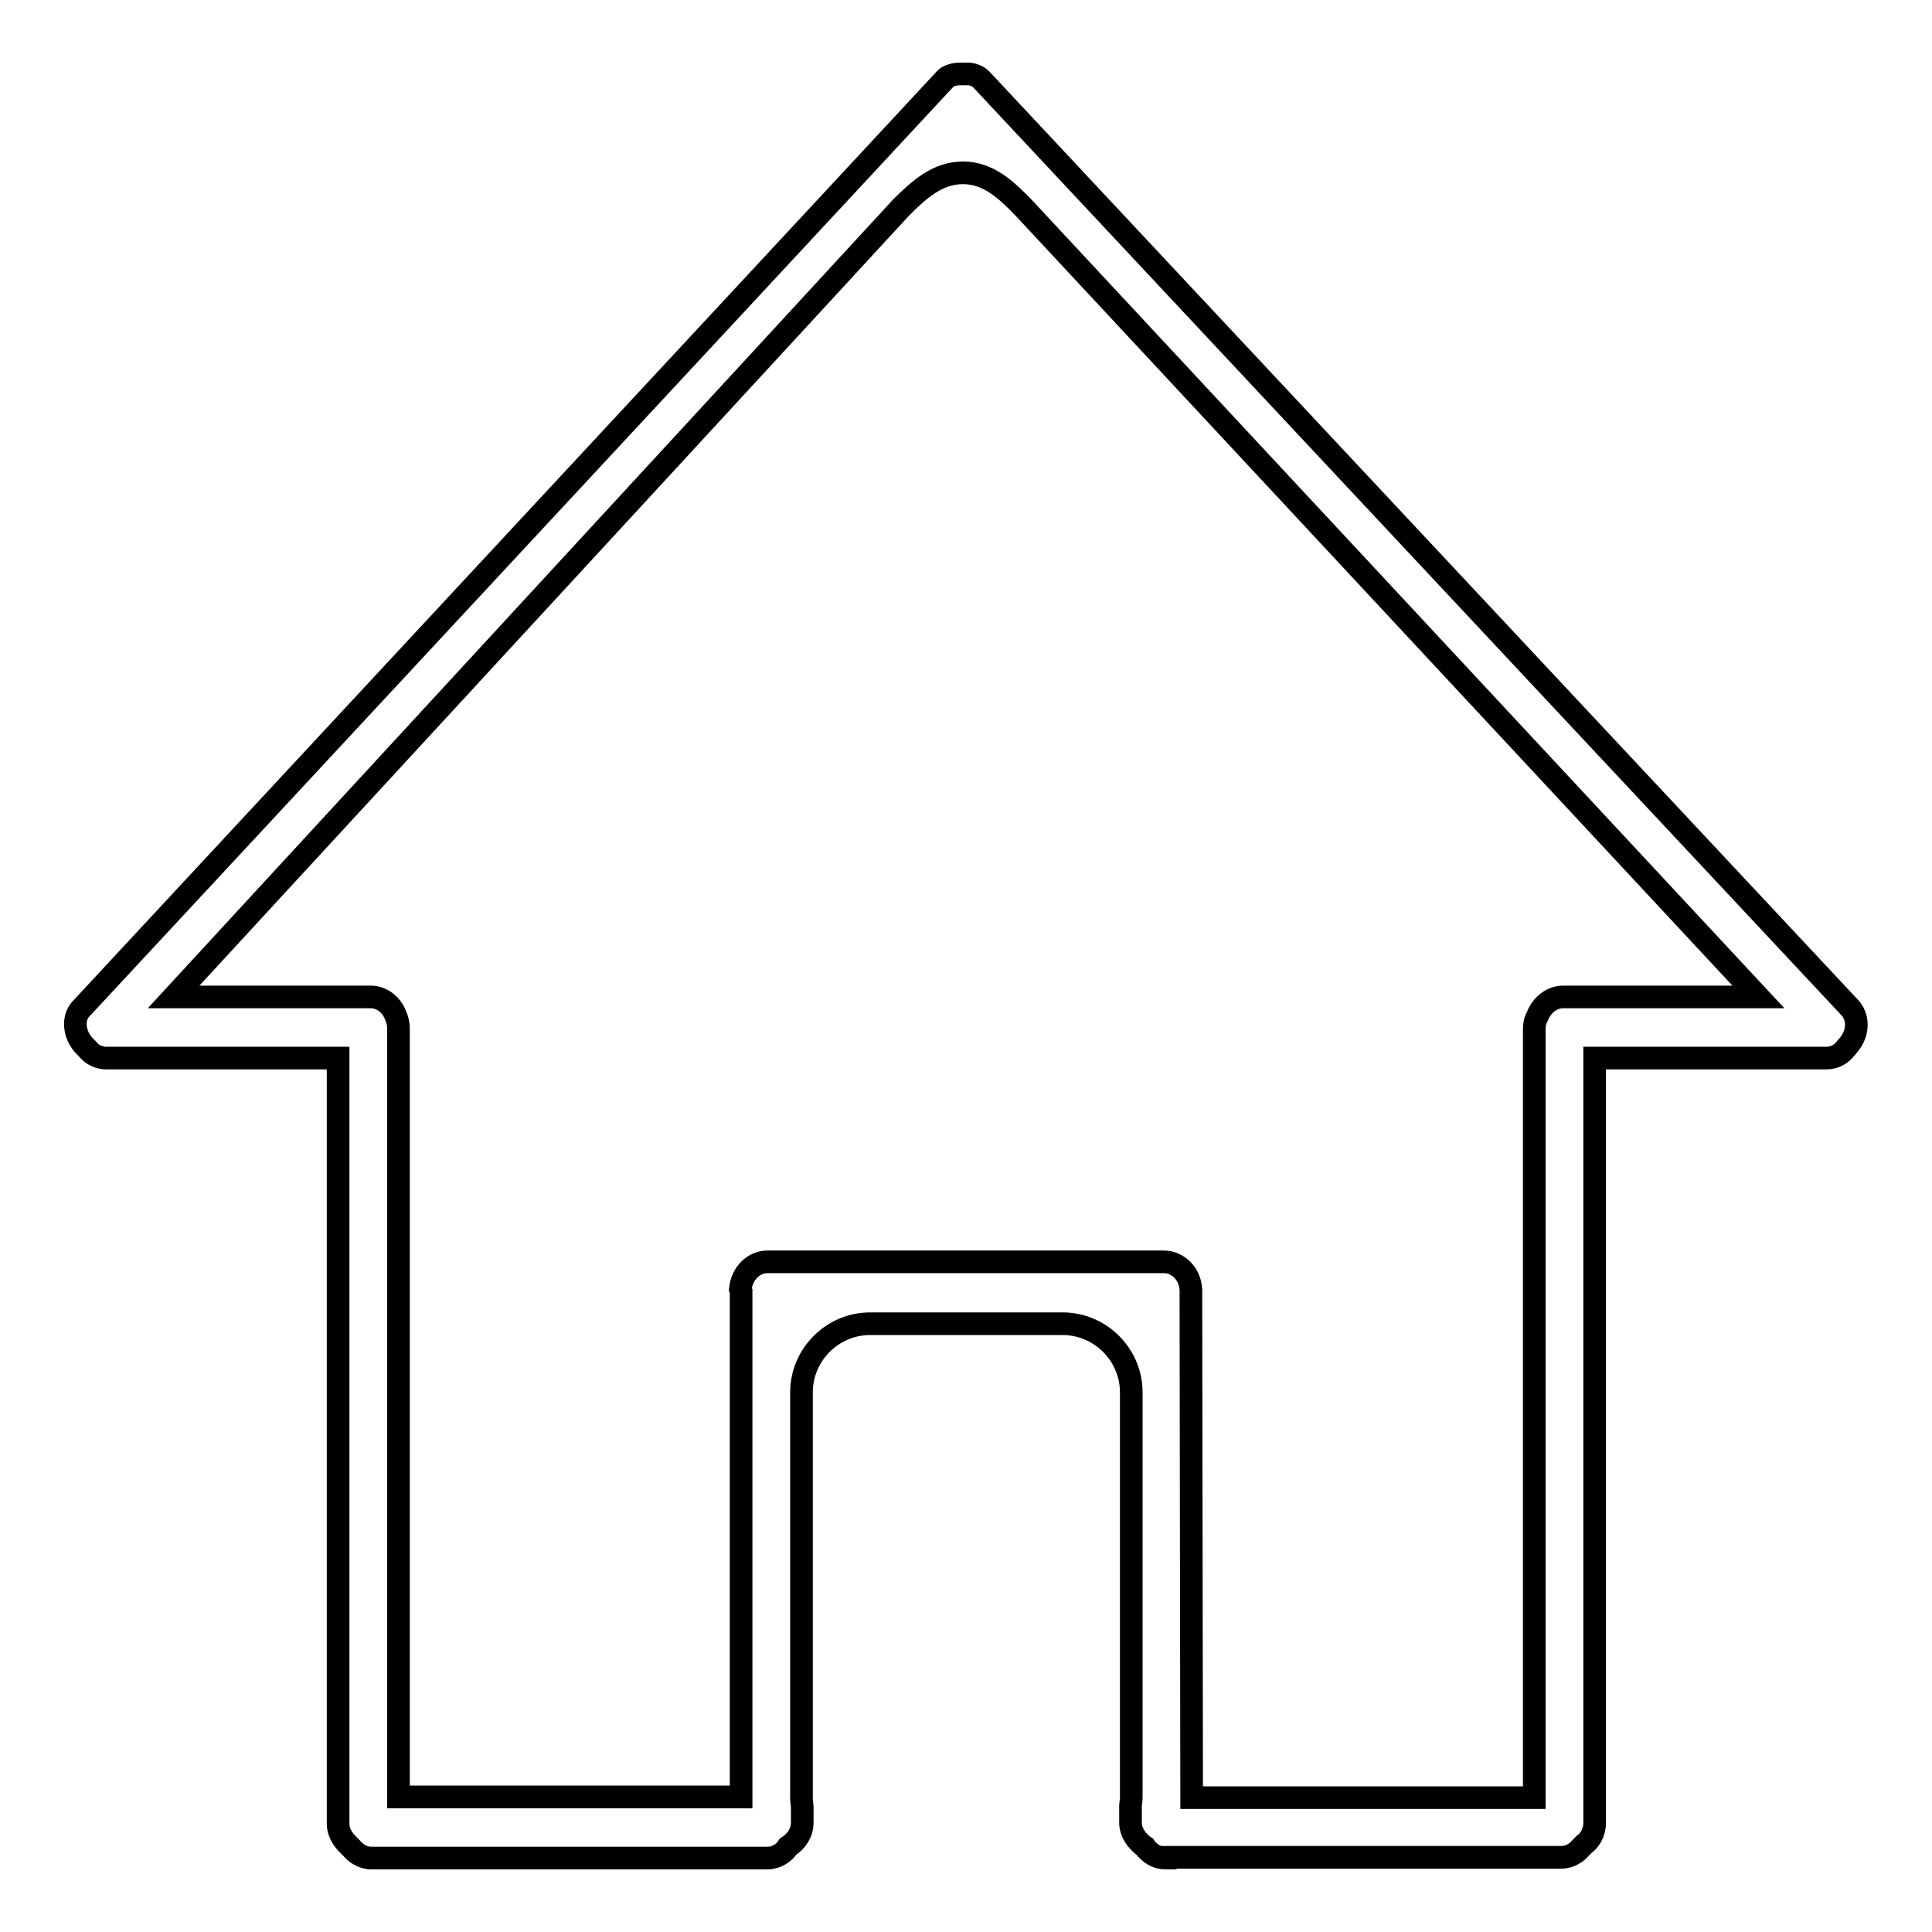 <?xml version="1.0" encoding="utf-8"?>
<!-- Svg Vector Icons : http://www.onlinewebfonts.com/icon -->
<!DOCTYPE svg PUBLIC "-//W3C//DTD SVG 1.1//EN" "http://www.w3.org/Graphics/SVG/1.1/DTD/svg11.dtd">
<svg version="1.1" xmlns="http://www.w3.org/2000/svg" xmlns:xlink="http://www.w3.org/1999/xlink" x="0px" y="0px" viewBox="0 0 256 256" enable-background="new 0 0 256 256" xml:space="preserve">
<g><g><path stroke-width="3" fill-opacity="0" stroke="#000000"  d="M154.4,246.2c-1.3,0-2.1-0.8-2.5-1.2l-0.2-0.3l-0.3-0.2c-0.7-0.6-1.6-1.6-1.6-3v-2.2c0-0.3,0.1-0.7,0.1-1.1v-53.7c0-5-4.1-9.1-9.1-9.1h-25.5c-5,0-9.1,4.1-9.1,9.1v53.7c0,0.5,0.1,1,0.1,1.3v2c0,1.4-0.8,2.4-1.6,3l-0.3,0.2l-0.2,0.3c-0.4,0.5-1.3,1.2-2.5,1.2H49.2c-1.2,0-2.1-0.7-2.6-1.3l-0.2-0.2l-0.2-0.2c-0.6-0.6-1.4-1.5-1.4-2.9V140.2H14.1c-1.3,0-2.1-0.7-2.5-1.2l-0.2-0.2l-0.3-0.3c-1.4-1.6-1.5-3.8-0.2-5L125.3,10.4c0.3-0.3,1-0.6,1.9-0.6h1.1c0.6,0,1.3,0.3,1.7,0.7l115,122.9c1.3,1.3,1.3,3.4,0,5l0,0l-0.5,0.6c-0.5,0.6-1.3,1.2-2.5,1.2h-30.7v101.3c0,1.4-0.7,2.4-1.4,2.9l-0.2,0.2l-0.2,0.2c-0.5,0.6-1.4,1.3-2.6,1.3H154.4L154.4,246.2z M157.9,238.2h45.4V136.3c0-0.5,0.1-1.1,0.4-1.6c0.6-1.6,2-2.6,3.4-2.6h25.9L135.8,27.7c-2.4-2.5-4.8-4.8-8.2-4.8c-3.3,0-5.7,2.1-8.2,4.6L23,132.1h26.1c1.4,0,2.7,0.9,3.3,2.4c0.3,0.7,0.4,1.2,0.4,1.8v101.8h45.4v-67l-0.1-0.3c0.2-2,1.7-3.6,3.6-3.6h52.5c1.9,0,3.5,1.6,3.6,3.7v1.3l0,0L157.9,238.2L157.9,238.2z"/></g></g>
</svg>